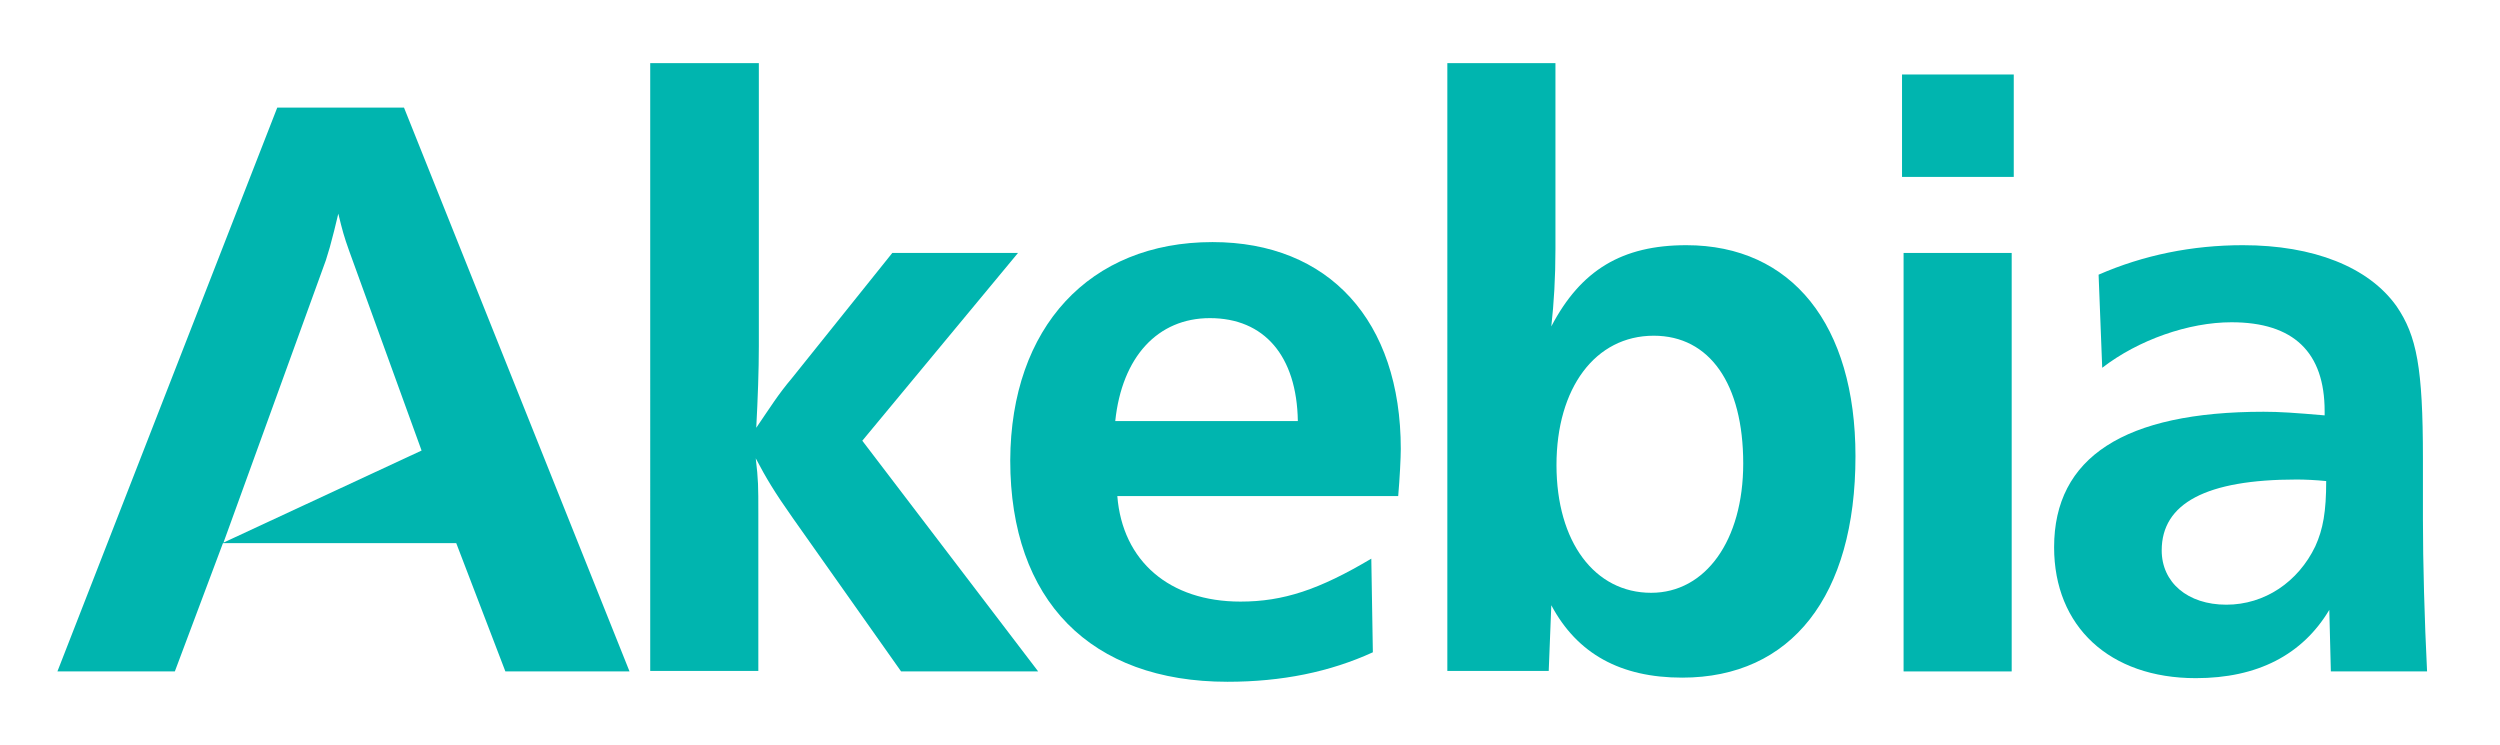 <?xml version="1.0" encoding="UTF-8"?> <svg xmlns="http://www.w3.org/2000/svg" xmlns:xlink="http://www.w3.org/1999/xlink" id="Layer_1" x="0px" y="0px" viewBox="0 0 483.3 144" style="enable-background:new 0 0 483.3 144;" xml:space="preserve"> <style type="text/css"> .st0{fill:#00B5AF;} </style> <g> <g> <path class="st0" d="M53.6,20.8h24.5l43.6,109h-24l-9.5-24.8H43.1l-9.3,24.8H11.1L53.6,20.8z M81.5,87.1l-14-38.6 c-1-2.8-1.3-3.9-2.1-7.2l-0.8,3.3c-0.7,2.8-1,3.8-1.6,5.7l-19.8,54.6L81.5,87.1z"></path> <path class="st0" d="M125.8,12.2h20.9v54.7c0,4.7-0.2,10.1-0.5,15.8c2.8-4.1,4.2-6.4,6.9-9.6l19.4-24.2h24.3l-30.1,36.3l34,44.6 h-26.5l-20.9-29.6c-3.6-5.1-5.2-7.8-7.2-11.6c0.5,4.2,0.5,5.4,0.5,10.6v30.5h-20.9V12.2z"></path> <path class="st0" d="M234.4,46.8c22.5,0,36.4,15.2,36.4,40c0,1.6-0.2,5.7-0.5,9.1H216c1,12.6,10.1,20.4,23.8,20.4 c8.3,0,15.2-2.3,25.3-8.3l0.3,18.1c-8.3,3.8-17.6,5.7-28.1,5.7c-26.5,0-42-15.7-42-42.8C195.4,63.3,210.6,46.8,234.4,46.8z M250.9,81.4c-0.2-12.6-6.5-19.9-17-19.9c-10.1,0-17,7.5-18.3,19.9H250.9z"></path> <path class="st0" d="M279.8,12.2h20.9v35.9c0,5.6-0.3,10.5-0.8,15c5.7-10.9,13.7-15.7,26.1-15.7c20.4,0,32.7,15.4,32.7,40.8 c0,27-12.4,42.8-33.5,42.8c-11.9,0-20.3-4.6-25.3-14l-0.5,12.7h-19.6V12.2z M319.2,114.6c10.5,0,17.8-10.1,17.8-25 c0-15.4-6.5-24.7-17.3-24.7c-11.3,0-18.8,10.1-18.8,25S308.3,114.6,319.2,114.6z"></path> <path class="st0" d="M367.7,14.4h21.6v19.8h-21.6V14.4z M368,48.9h20.9v80.9H368V48.9z"></path> <path class="st0" d="M437.6,79.6c3.1,0,6,0.2,11.8,0.7v-0.8c0-11.4-6-17.2-18-17.2c-8.3,0-18,3.4-25,8.8l-0.7-18 c8.7-3.8,18.1-5.7,27.9-5.7c13.6,0,24.3,4.2,29.7,11.8c3.9,5.7,5.1,11.9,5.1,29.4v11.8c0,8.3,0.3,19.4,0.8,29.4h-18.6l-0.3-11.9 c-5.2,8.7-13.9,13.2-25.8,13.2c-16.7,0-27.4-10-27.4-25.3C397.1,88.4,410.7,79.6,437.6,79.6z M430.4,116.9 c7.4,0,13.9-4.4,17.2-11.3c1.5-3.3,2.1-6.7,2.1-12.6c-2-0.2-4.1-0.3-5.7-0.3c-17.5,0-26.1,4.6-26.1,13.7 C417.9,112.6,422.9,116.9,430.4,116.9z"></path> </g> </g> </svg> 